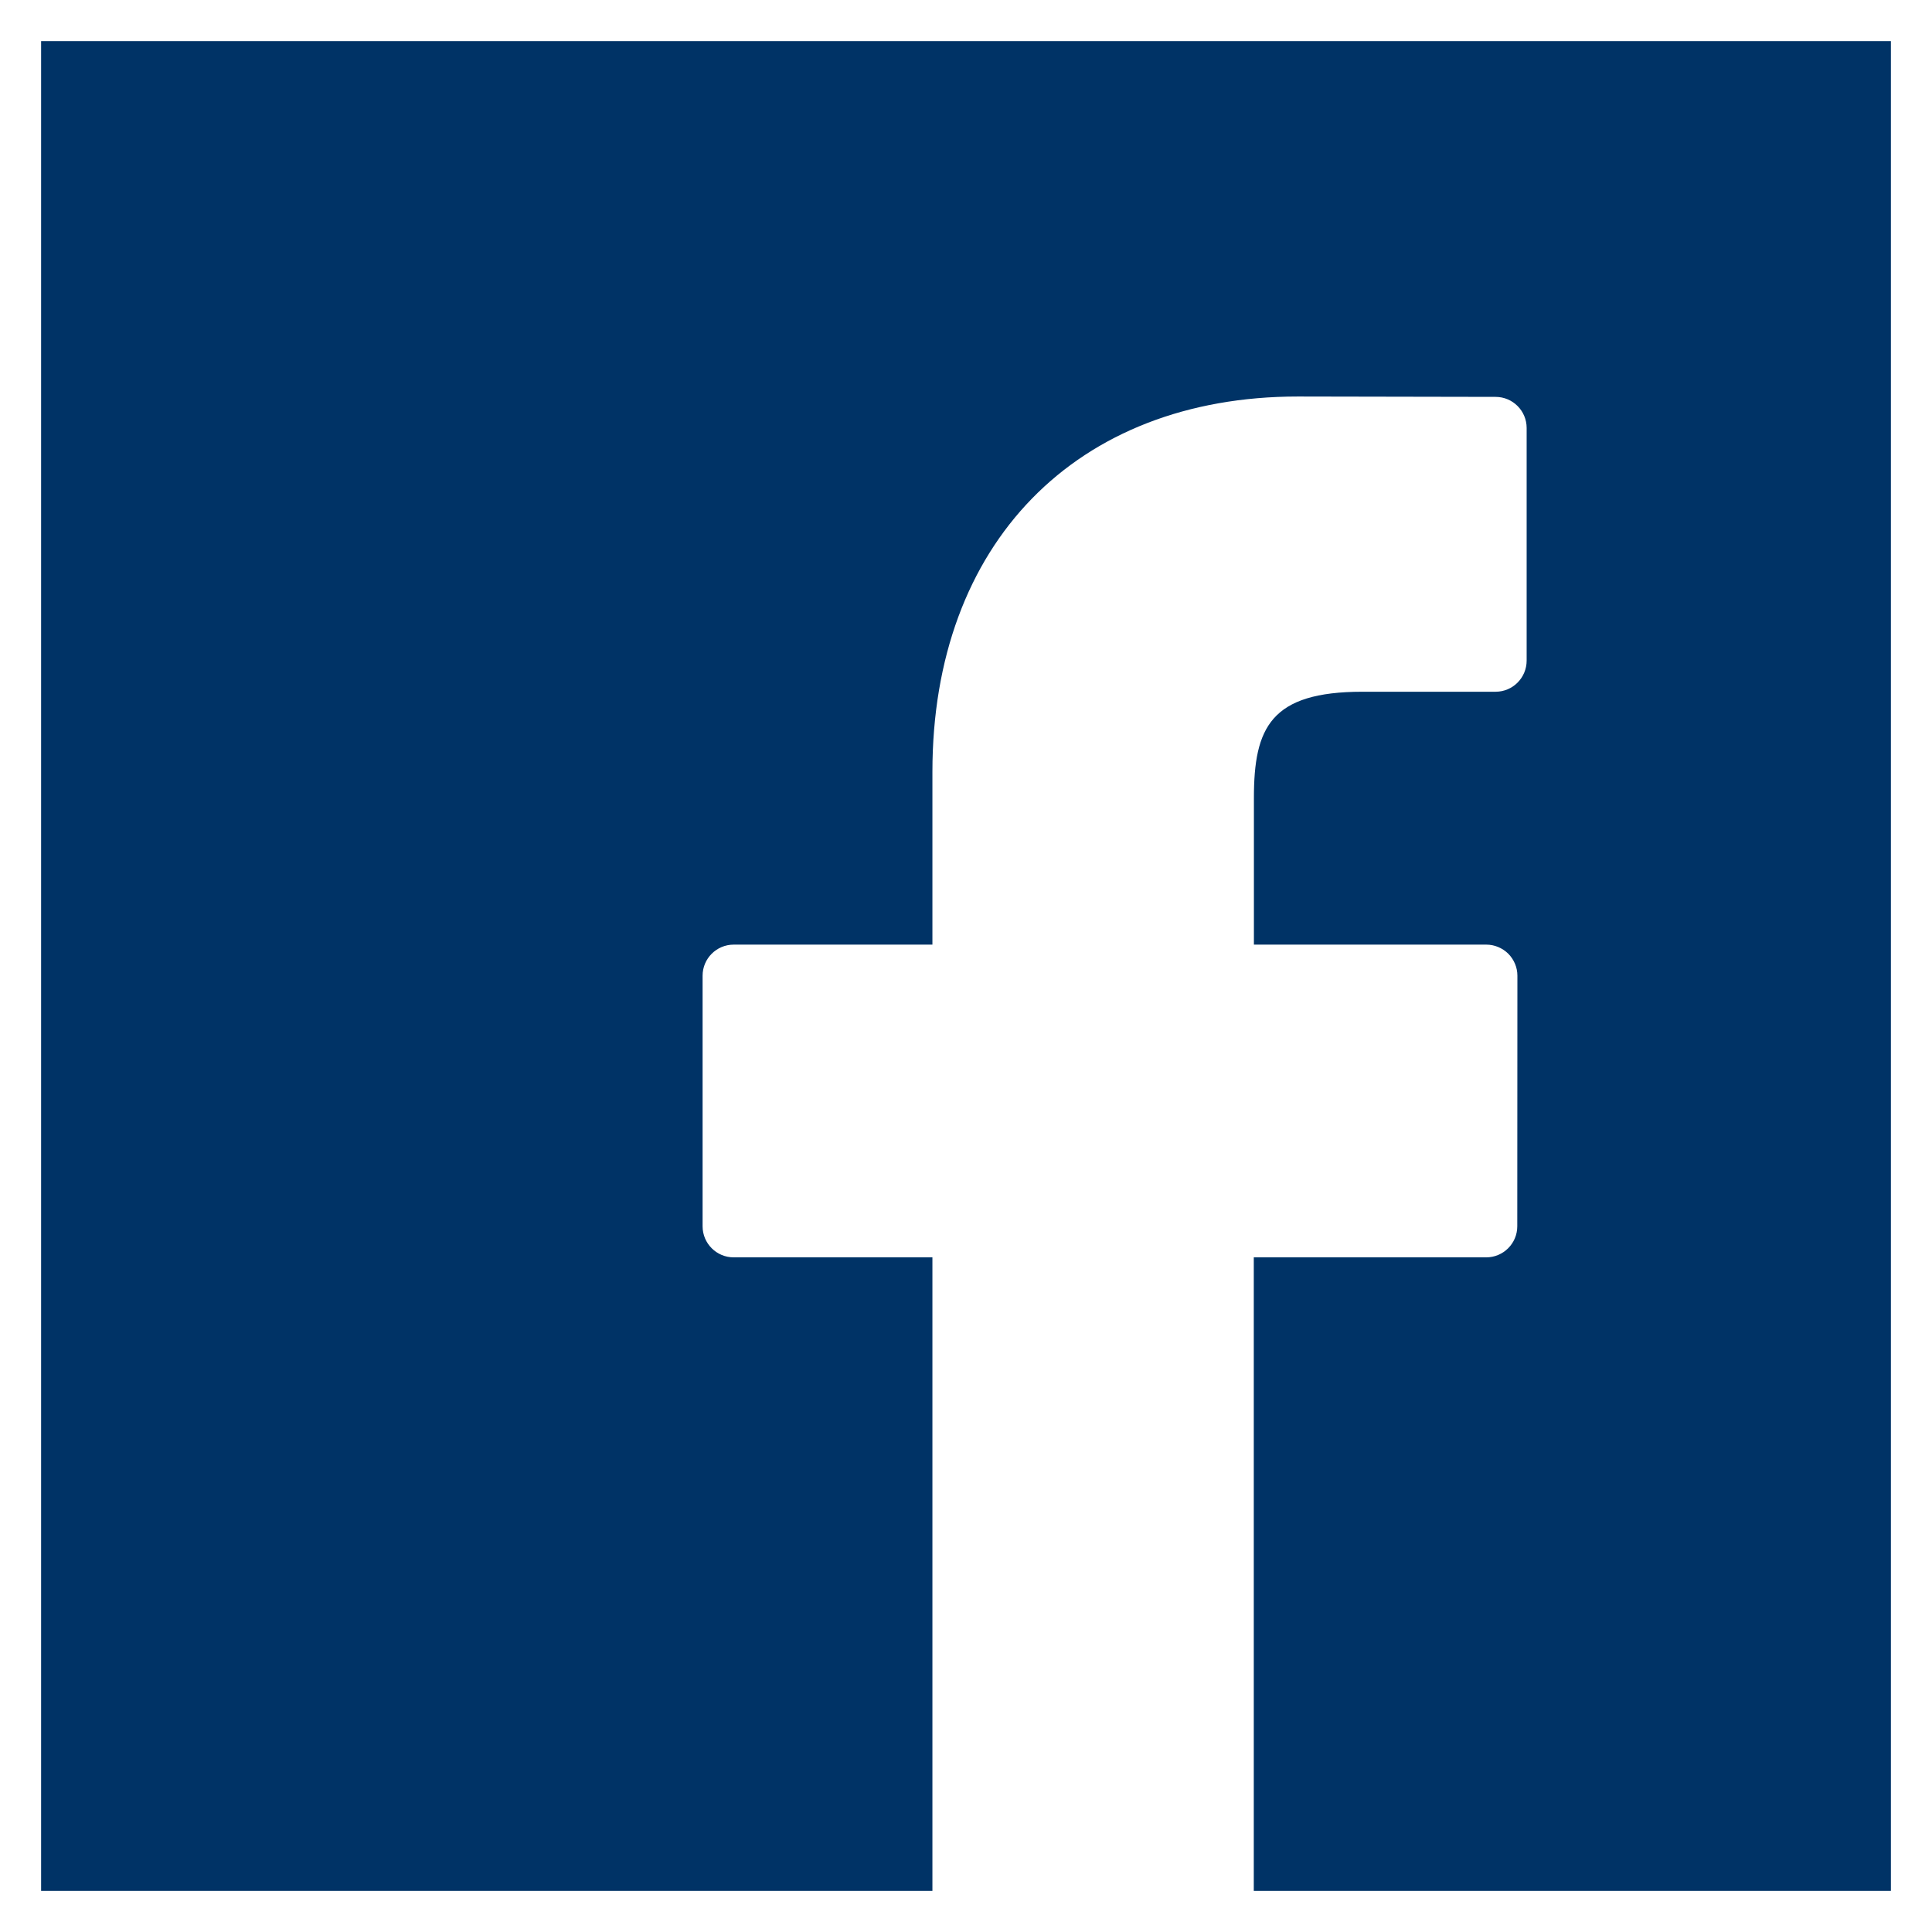 <?xml version="1.0" encoding="UTF-8"?>
<svg xmlns="http://www.w3.org/2000/svg" xmlns:xlink="http://www.w3.org/1999/xlink" version="1.1" id="Ebene_1" x="0px" y="0px" width="47px" height="47px" viewBox="0 0 47 47" xml:space="preserve">
<g>
	<defs>
		<rect id="SVGID_1_" x="1" y="1" width="45" height="45"></rect>
	</defs>
	<clipPath id="SVGID_2_">
		<use xlink:href="#SVGID_1_" overflow="visible"></use>
	</clipPath>
	<path clip-path="url(#SVGID_2_)" fill="#003366" d="M46,46V1H1v45h21.683V30.588h-4.835c-0.417,0-0.756-0.339-0.756-0.756v-6.096   c0-0.417,0.339-0.756,0.756-0.756h4.835v-4.207c0-5.545,3.49-9.127,8.893-9.127l4.807,0.009c0.418,0,0.756,0.339,0.756,0.756v5.659   c0,0.419-0.338,0.758-0.756,0.758h-3.238c-2.232,0-2.641,0.871-2.641,2.584v3.568h5.654c0.2,0,0.391,0.081,0.534,0.221   c0.141,0.143,0.222,0.334,0.222,0.535l-0.003,6.096c0,0.417-0.339,0.756-0.756,0.756h-5.654V46H46z"></path>
</g>
</svg>
